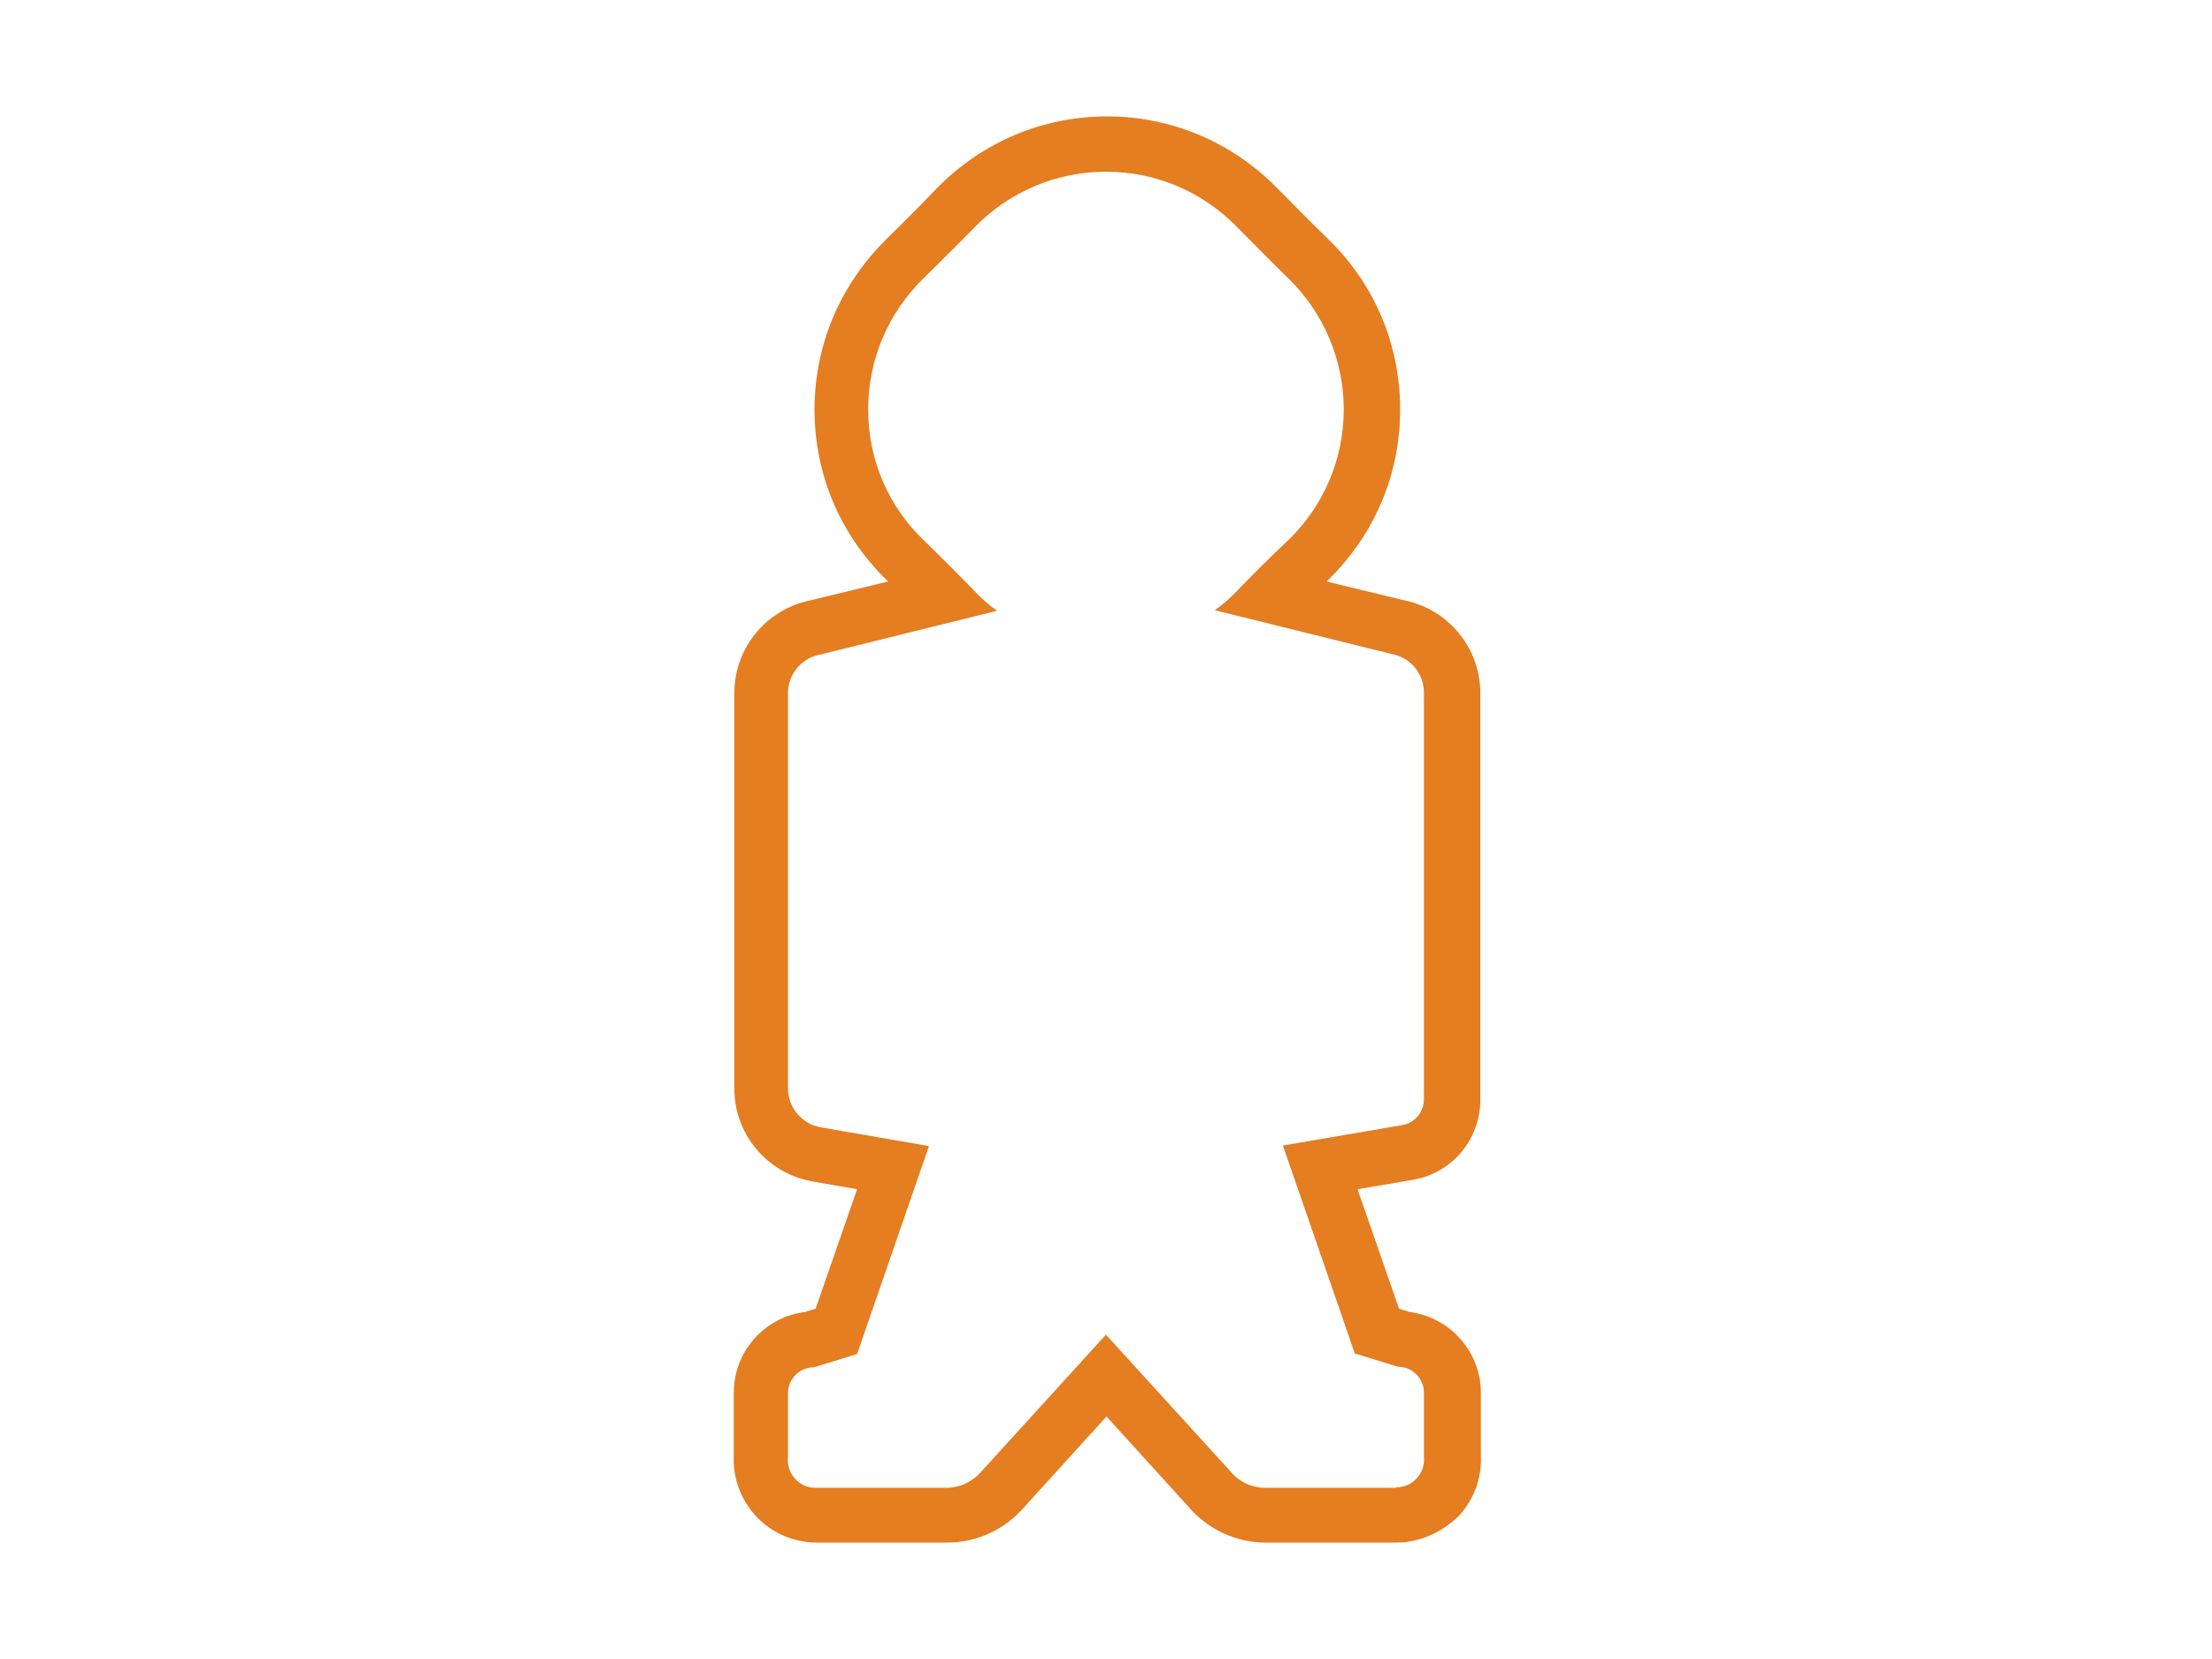 <?xml version="1.0" encoding="utf-8"?>
<!-- Generator: Adobe Illustrator 25.2.3, SVG Export Plug-In . SVG Version: 6.00 Build 0)  -->
<svg version="1.1" id="Layer_1" xmlns="http://www.w3.org/2000/svg" xmlns:xlink="http://www.w3.org/1999/xlink" x="0px" y="0px"
	 viewBox="0 0 40 30" style="enable-background:new 0 0 40 30;" xml:space="preserve">
<style type="text/css">
	.st0{fill:none;}
	.st1{fill:#E57D21;}
</style>
<g id="Path_1466" transform="translate(-220.561 -838.485)">
	<path class="st0" d="M242.8,865.07c0.16,0.2,0.4,0.31,0.65,0.31h2.36c0.28,0,0.5-0.22,0.5-0.5c0-0.02,0-0.03,0-0.05v-1.16
		c0-0.26-0.21-0.47-0.47-0.47l-0.78-0.24l-1.3-3.76l2.16-0.37c0.23-0.04,0.39-0.24,0.39-0.47v-7.35c0-0.35-0.25-0.64-0.59-0.7
		l-3.19-0.78c0.14-0.11,0.28-0.23,0.4-0.35c0.3-0.31,0.61-0.62,0.93-0.92c1.31-1.27,1.33-3.36,0.06-4.67
		c-0.02-0.02-0.03-0.04-0.05-0.05c-0.32-0.31-0.63-0.63-0.95-0.95c-1.28-1.3-3.37-1.32-4.67-0.05c-0.02,0.02-0.03,0.03-0.05,0.05
		c-0.31,0.32-0.63,0.64-0.95,0.95c-1.3,1.28-1.32,3.37-0.04,4.67c0.02,0.02,0.03,0.04,0.05,0.05c0.31,0.3,0.62,0.61,0.93,0.93
		c0.12,0.13,0.26,0.25,0.4,0.35l-3.19,0.78c-0.34,0.06-0.59,0.35-0.59,0.7v7.15c0,0.35,0.25,0.64,0.59,0.7l1.96,0.34l-1.3,3.76
		l-0.78,0.24c-0.26,0-0.47,0.21-0.47,0.47c0,0,0,0,0,0v1.16c-0.03,0.27,0.17,0.52,0.45,0.55c0.02,0,0.03,0,0.05,0h2.36
		c0.25,0,0.49-0.11,0.65-0.31l2.24-2.46L242.8,865.07z"/>
	<path class="st1" d="M245.81,865.38c0.31,0,0.53-0.27,0.5-0.55l0-1.16c0-0.26-0.21-0.47-0.47-0.47l-0.78-0.24l-1.3-3.76l2.16-0.37
		c0.23-0.04,0.39-0.24,0.39-0.47v-7.35c0-0.35-0.25-0.64-0.59-0.7l-3.19-0.79c0.15-0.11,0.28-0.22,0.4-0.35
		c0.3-0.31,0.61-0.62,0.93-0.92c0.62-0.6,1-1.44,1-2.36c0-0.92-0.38-1.76-0.99-2.36c-0.32-0.31-0.63-0.63-0.95-0.95
		c-0.6-0.61-1.43-0.99-2.36-0.99c-0.92,0-1.76,0.38-2.36,0.99c-0.31,0.32-0.63,0.63-0.95,0.95c-0.61,0.6-0.99,1.43-0.99,2.36
		c0,0.93,0.38,1.76,1,2.36c0.31,0.3,0.62,0.61,0.93,0.93c0.12,0.13,0.26,0.25,0.4,0.35l-3.19,0.79c-0.34,0.06-0.59,0.35-0.59,0.7
		v7.15c0,0.34,0.25,0.64,0.59,0.7l1.96,0.34l-1.3,3.76l-0.78,0.24c-0.26,0-0.47,0.21-0.47,0.47l0,1.16
		c-0.03,0.28,0.19,0.55,0.5,0.55h2.36c0.26,0,0.49-0.12,0.65-0.31l2.24-2.46l2.24,2.46c0.15,0.19,0.39,0.31,0.65,0.31H245.81
		 M245.81,866.38h-2.36c-0.54,0-1.05-0.24-1.4-0.65l-1.48-1.63l-1.48,1.63c-0.35,0.41-0.86,0.65-1.4,0.65h-2.36
		c-0.42,0-0.83-0.18-1.11-0.49c-0.27-0.3-0.41-0.69-0.39-1.09l0-1.13c0-0.39,0.15-0.76,0.43-1.04c0.23-0.23,0.53-0.38,0.86-0.42
		l0.19-0.06l0.75-2.16l-0.8-0.14c-0.82-0.14-1.42-0.85-1.42-1.68v-7.15c0-0.82,0.58-1.52,1.38-1.68l1.4-0.34
		c-0.01-0.01-0.02-0.02-0.03-0.03c-0.84-0.82-1.3-1.91-1.3-3.08c0-1.16,0.46-2.25,1.29-3.07c0.32-0.32,0.64-0.63,0.93-0.94
		c0.82-0.83,1.91-1.29,3.07-1.29c1.16,0,2.25,0.46,3.07,1.29c0.3,0.3,0.61,0.62,0.94,0.94c0.83,0.81,1.29,1.9,1.29,3.07
		c0,1.17-0.46,2.26-1.3,3.08c-0.01,0.01-0.02,0.02-0.03,0.03l1.4,0.34c0.8,0.16,1.38,0.86,1.38,1.68v7.35
		c0,0.72-0.51,1.33-1.22,1.45l-1,0.17l0.75,2.16l0.19,0.06c0.72,0.09,1.29,0.71,1.29,1.46l0,1.13c0.02,0.4-0.12,0.79-0.39,1.09
		C246.63,866.2,246.23,866.38,245.81,866.38z"/>
</g>
</svg>

